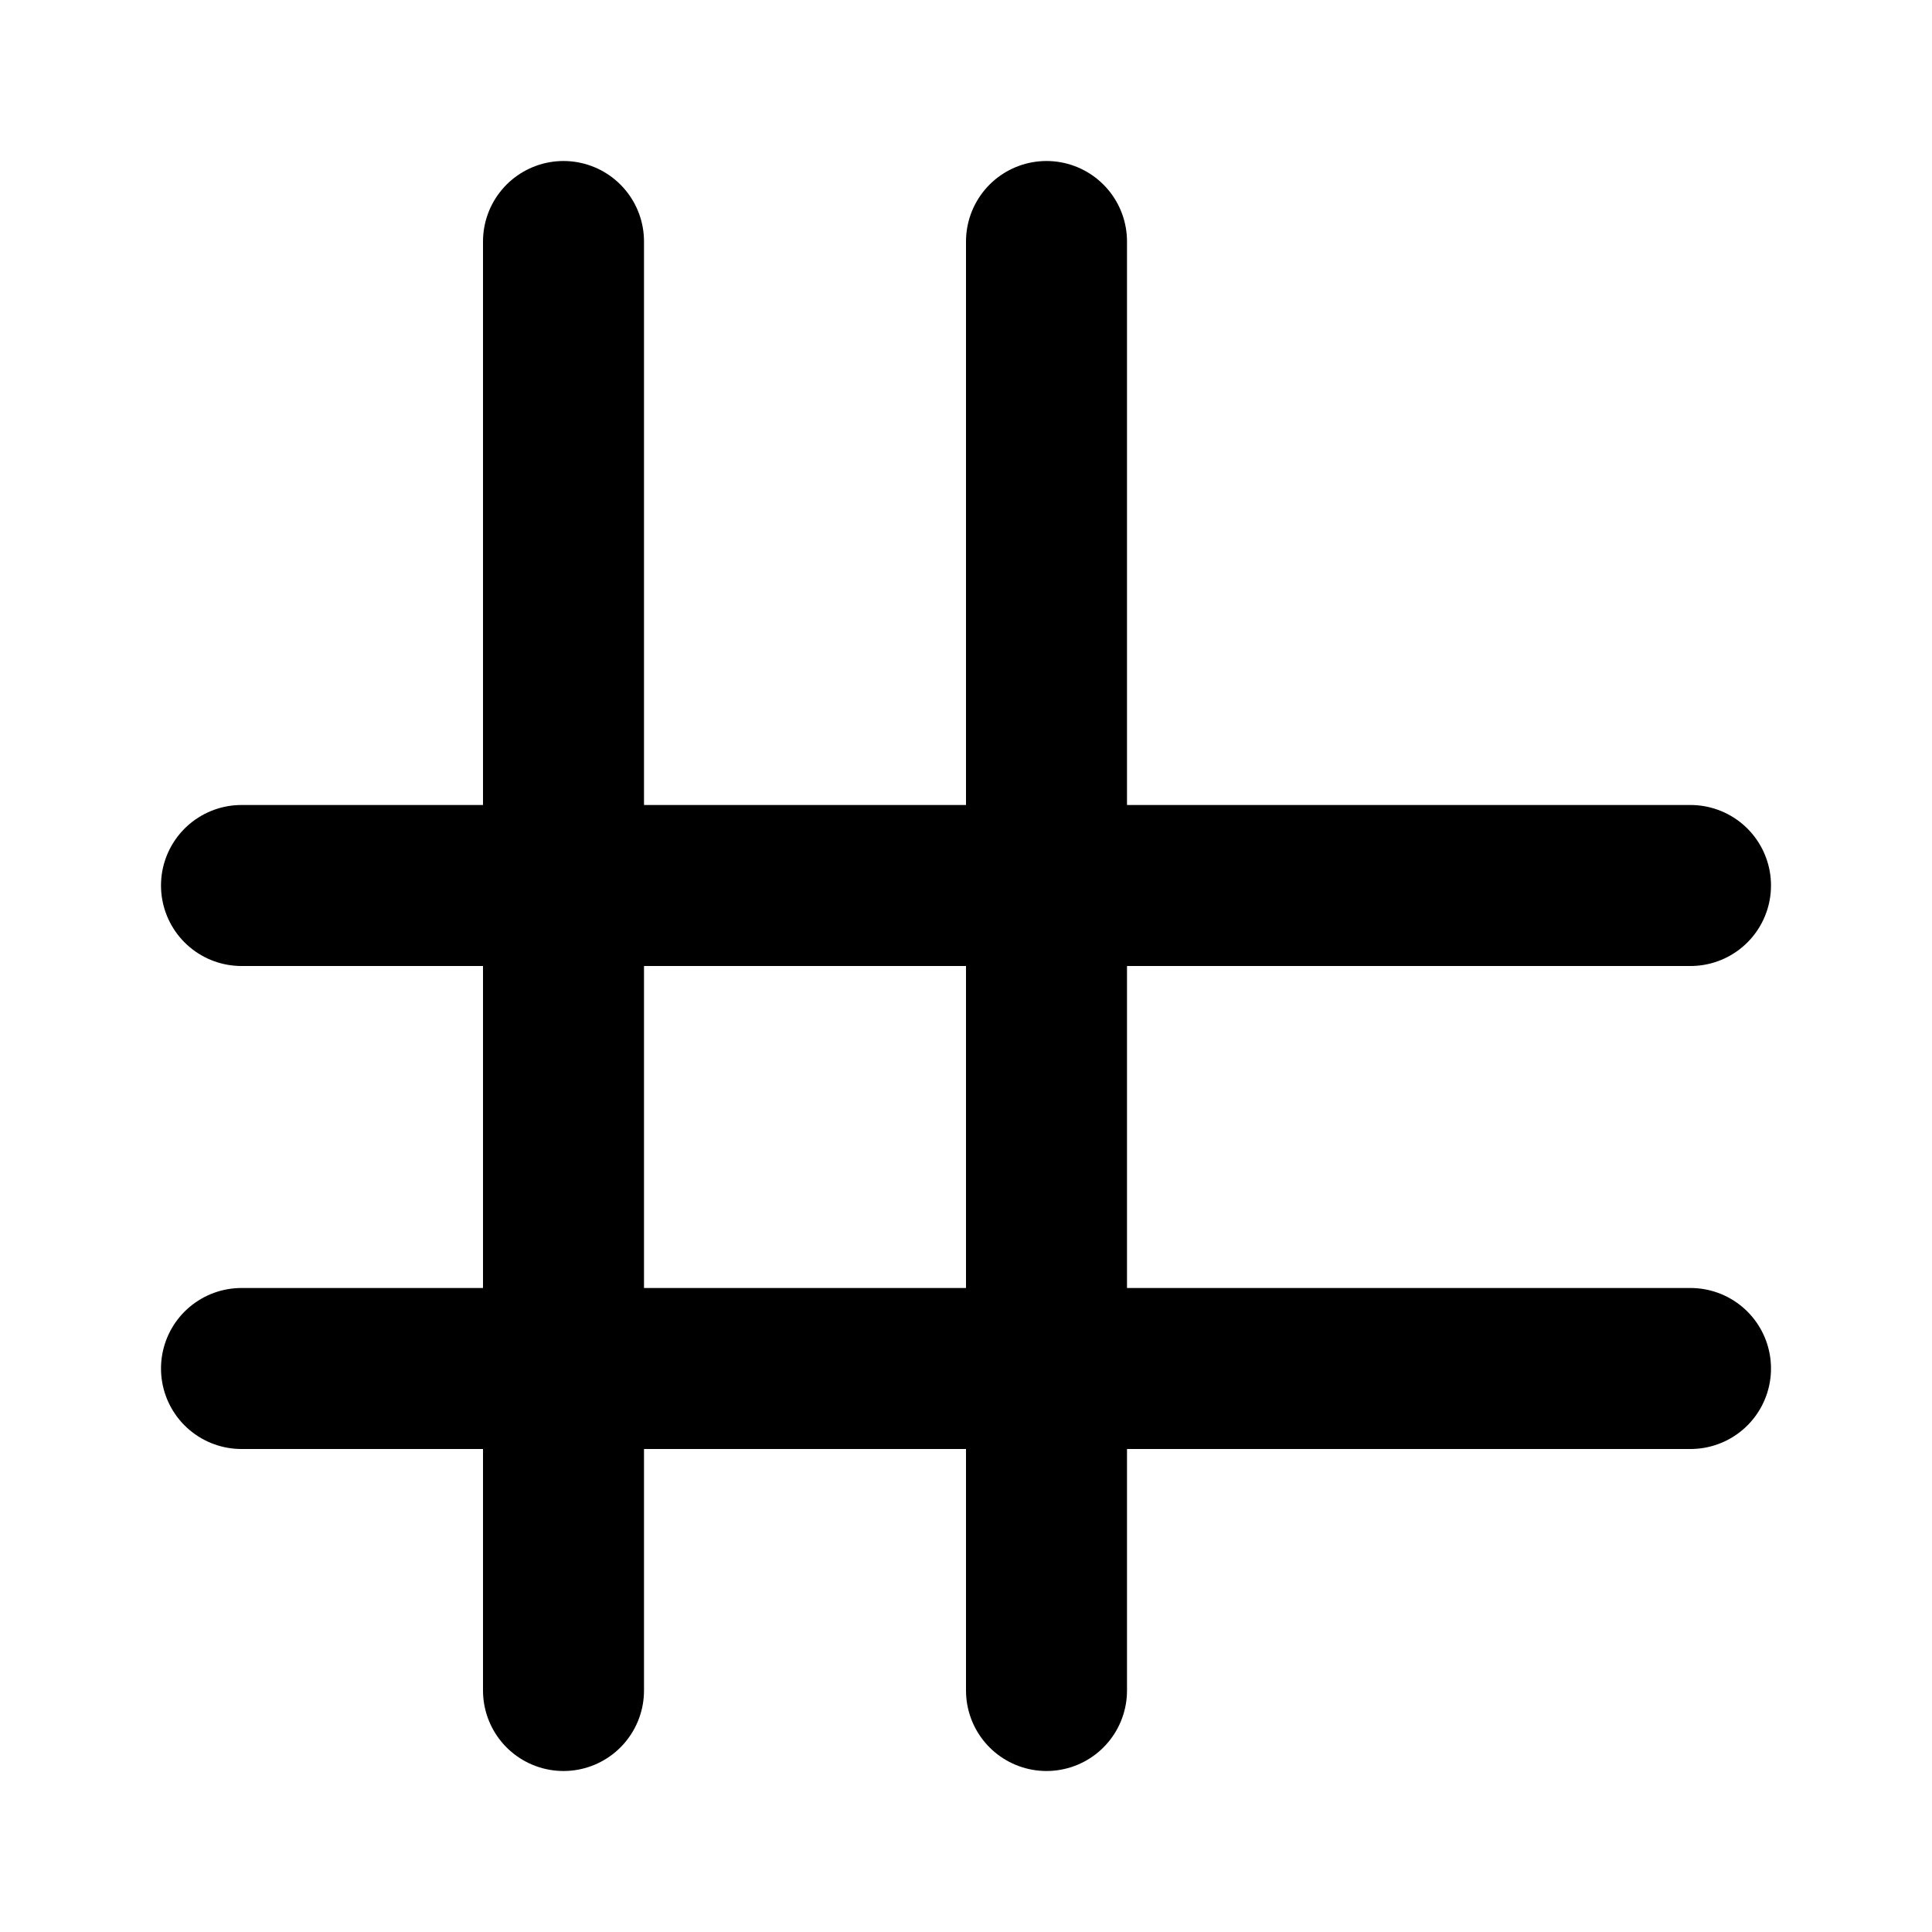 <!-- @license @lucide/lab v0.1.2 - ISC -->
<svg
  class="lucide lucide-grid-lines-offset"
  xmlns="http://www.w3.org/2000/svg"
  width="24"
  height="24"
  viewBox="0 0 24 24"
  fill="none"
  stroke="currentColor"
  stroke-width="2"
  stroke-linecap="round"
  stroke-linejoin="round"
>
  <path d="M7 3v18" />
  <path d="M13 3v18" />
  <path d="M3 11h18" />
  <path d="M3 17h18" />
</svg>
